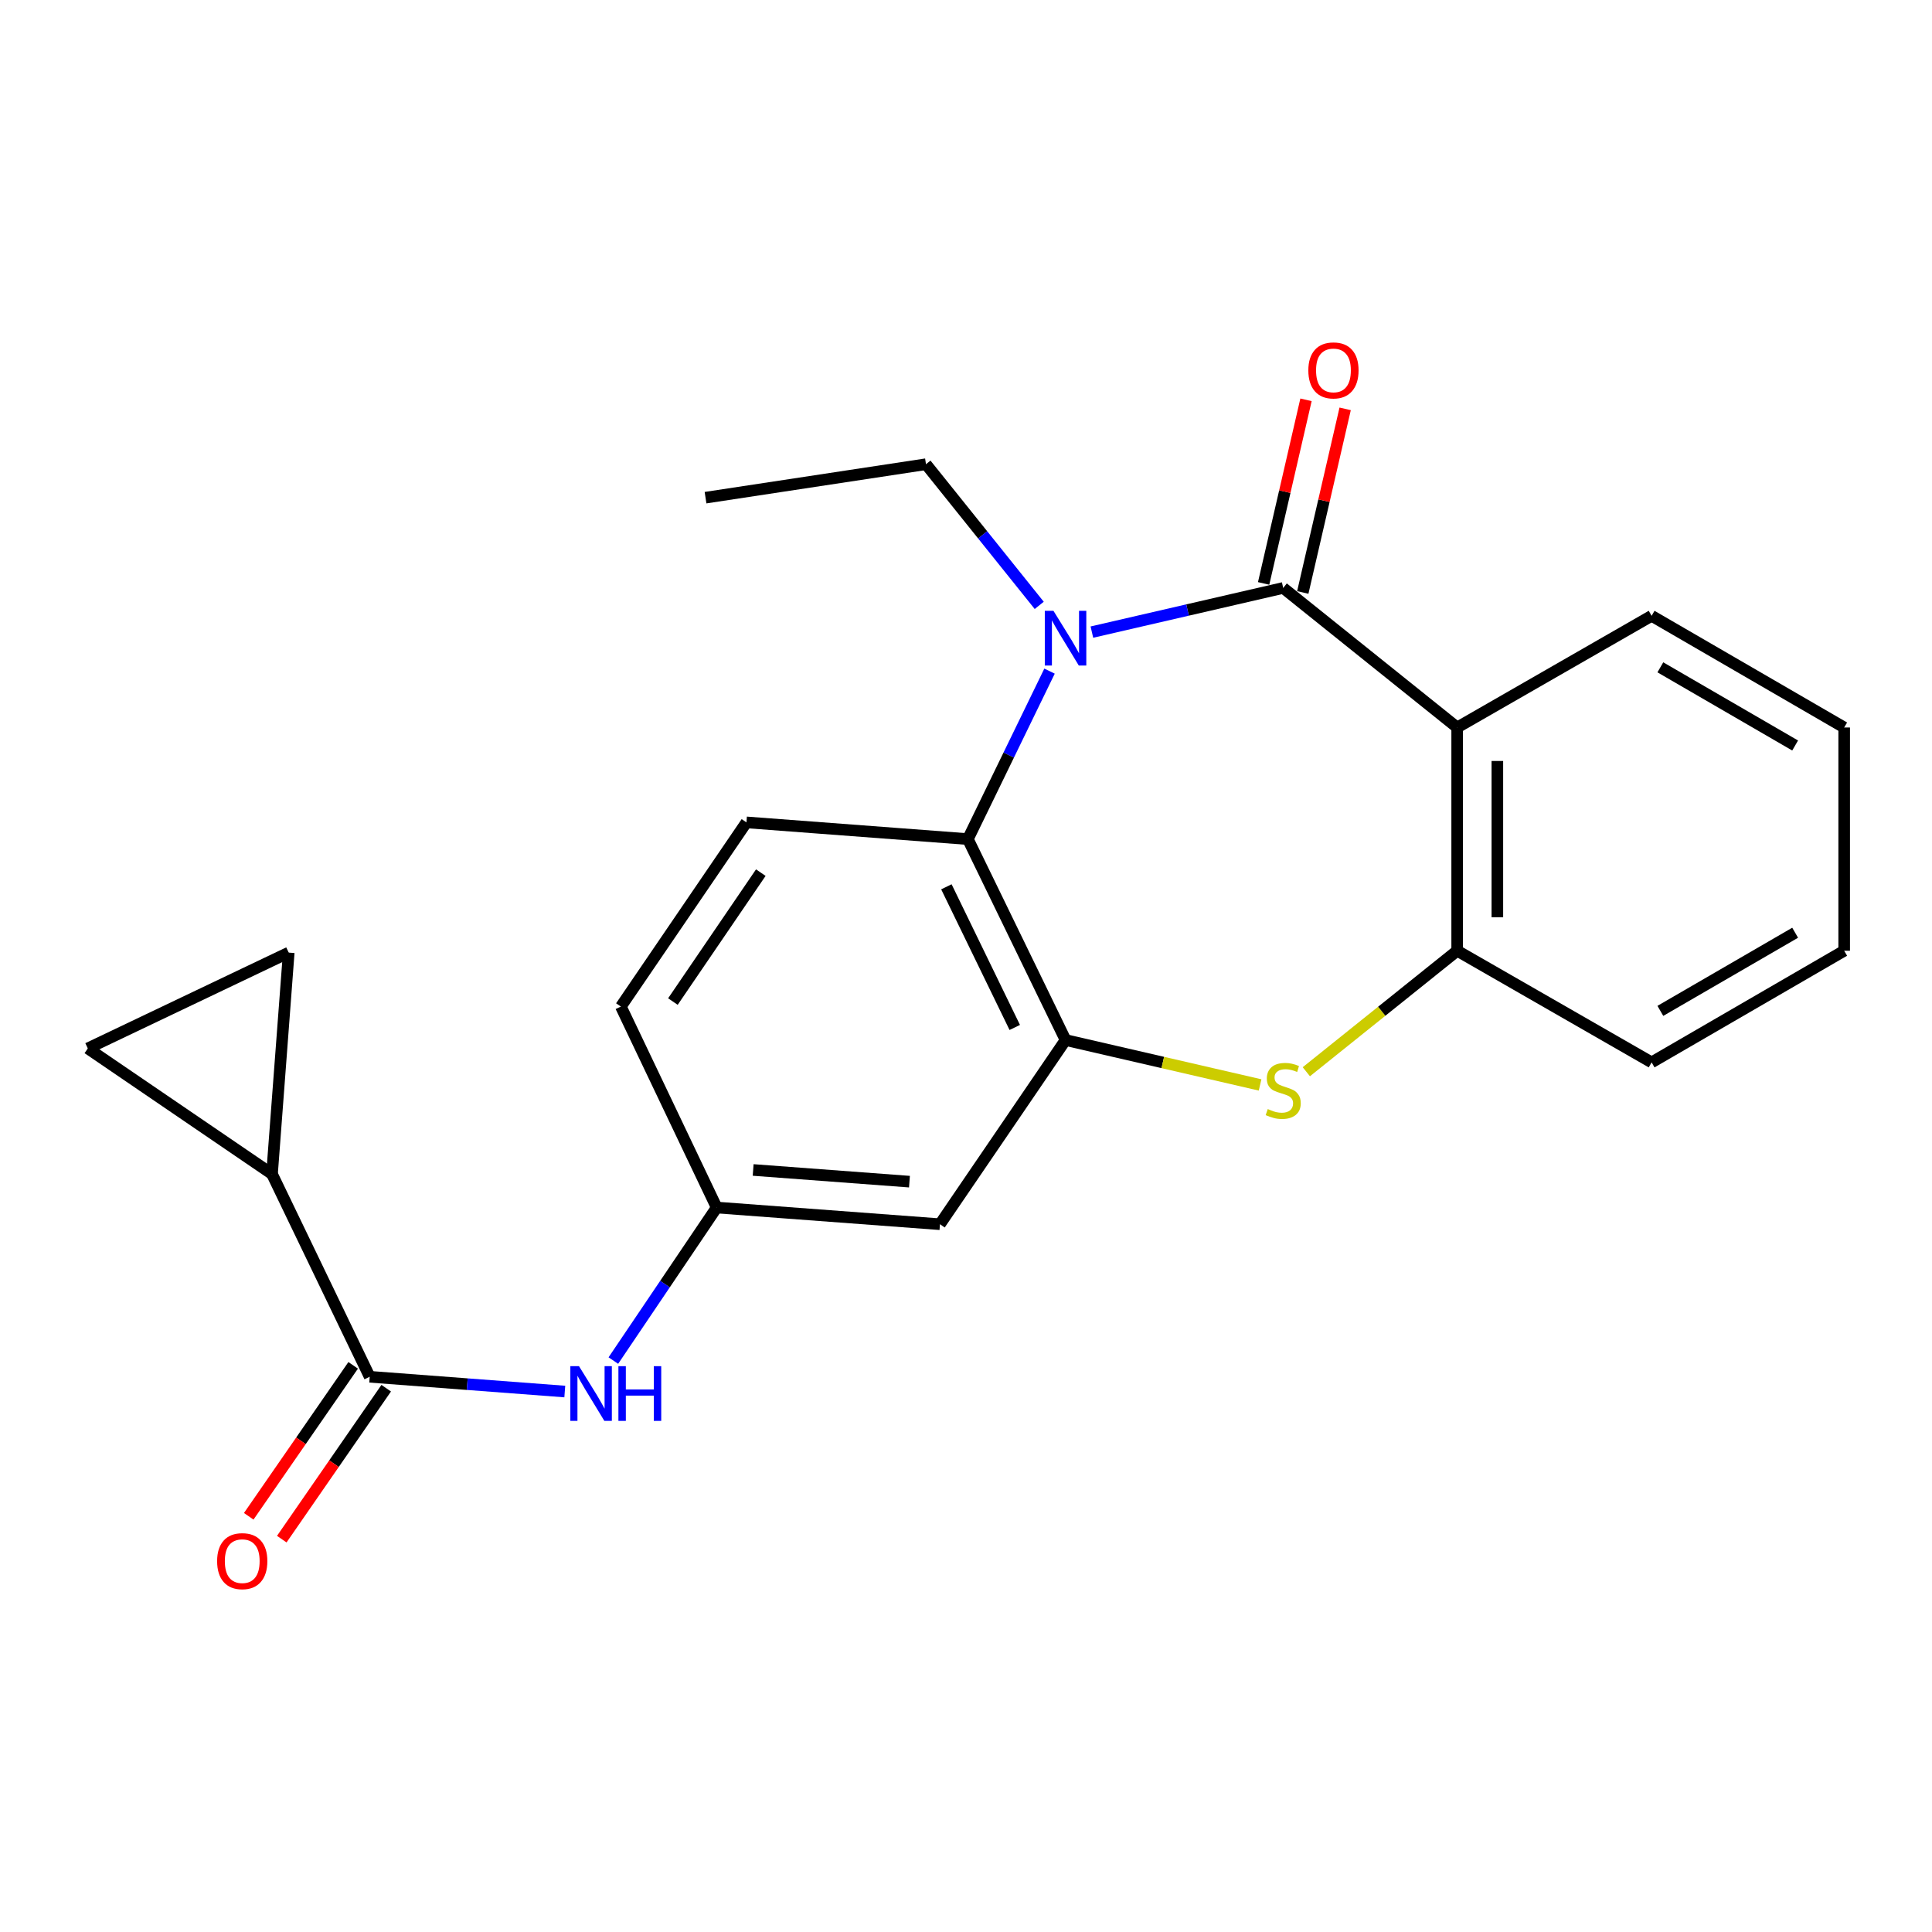 <?xml version='1.0' encoding='iso-8859-1'?>
<svg version='1.1' baseProfile='full'
              xmlns='http://www.w3.org/2000/svg'
                      xmlns:rdkit='http://www.rdkit.org/xml'
                      xmlns:xlink='http://www.w3.org/1999/xlink'
                  xml:space='preserve'
width='1000px' height='1000px' viewBox='0 0 1000 1000'>
<!-- END OF HEADER -->
<rect style='opacity:1.0;fill:#FFFFFF;stroke:none' width='1000' height='1000' x='0' y='0'> </rect>
<path class='bond-0' d='M 664.185,304.316 L 614.672,315.747' style='fill:none;fill-rule:evenodd;stroke:#000000;stroke-width:6px;stroke-linecap:butt;stroke-linejoin:miter;stroke-opacity:1' />
<path class='bond-0' d='M 614.672,315.747 L 565.159,327.177' style='fill:none;fill-rule:evenodd;stroke:#0000FF;stroke-width:6px;stroke-linecap:butt;stroke-linejoin:miter;stroke-opacity:1' />
<path class='bond-1' d='M 664.185,304.316 L 754.233,376.548' style='fill:none;fill-rule:evenodd;stroke:#000000;stroke-width:6px;stroke-linecap:butt;stroke-linejoin:miter;stroke-opacity:1' />
<path class='bond-13' d='M 674.317,306.655 L 685.284,259.14' style='fill:none;fill-rule:evenodd;stroke:#000000;stroke-width:6px;stroke-linecap:butt;stroke-linejoin:miter;stroke-opacity:1' />
<path class='bond-13' d='M 685.284,259.14 L 696.25,211.626' style='fill:none;fill-rule:evenodd;stroke:#FF0000;stroke-width:6px;stroke-linecap:butt;stroke-linejoin:miter;stroke-opacity:1' />
<path class='bond-13' d='M 654.054,301.978 L 665.02,254.463' style='fill:none;fill-rule:evenodd;stroke:#000000;stroke-width:6px;stroke-linecap:butt;stroke-linejoin:miter;stroke-opacity:1' />
<path class='bond-13' d='M 665.02,254.463 L 675.986,206.949' style='fill:none;fill-rule:evenodd;stroke:#FF0000;stroke-width:6px;stroke-linecap:butt;stroke-linejoin:miter;stroke-opacity:1' />
<path class='bond-4' d='M 543.239,347.374 L 522.105,390.845' style='fill:none;fill-rule:evenodd;stroke:#0000FF;stroke-width:6px;stroke-linecap:butt;stroke-linejoin:miter;stroke-opacity:1' />
<path class='bond-4' d='M 522.105,390.845 L 500.97,434.315' style='fill:none;fill-rule:evenodd;stroke:#000000;stroke-width:6px;stroke-linecap:butt;stroke-linejoin:miter;stroke-opacity:1' />
<path class='bond-17' d='M 537.902,313.339 L 508.593,276.807' style='fill:none;fill-rule:evenodd;stroke:#0000FF;stroke-width:6px;stroke-linecap:butt;stroke-linejoin:miter;stroke-opacity:1' />
<path class='bond-17' d='M 508.593,276.807 L 479.285,240.276' style='fill:none;fill-rule:evenodd;stroke:#000000;stroke-width:6px;stroke-linecap:butt;stroke-linejoin:miter;stroke-opacity:1' />
<path class='bond-5' d='M 754.233,376.548 L 754.233,492.105' style='fill:none;fill-rule:evenodd;stroke:#000000;stroke-width:6px;stroke-linecap:butt;stroke-linejoin:miter;stroke-opacity:1' />
<path class='bond-5' d='M 775.029,393.882 L 775.029,474.772' style='fill:none;fill-rule:evenodd;stroke:#000000;stroke-width:6px;stroke-linecap:butt;stroke-linejoin:miter;stroke-opacity:1' />
<path class='bond-18' d='M 754.233,376.548 L 854.874,318.747' style='fill:none;fill-rule:evenodd;stroke:#000000;stroke-width:6px;stroke-linecap:butt;stroke-linejoin:miter;stroke-opacity:1' />
<path class='bond-2' d='M 551.528,538.319 L 500.97,434.315' style='fill:none;fill-rule:evenodd;stroke:#000000;stroke-width:6px;stroke-linecap:butt;stroke-linejoin:miter;stroke-opacity:1' />
<path class='bond-2' d='M 525.241,531.81 L 489.851,459.008' style='fill:none;fill-rule:evenodd;stroke:#000000;stroke-width:6px;stroke-linecap:butt;stroke-linejoin:miter;stroke-opacity:1' />
<path class='bond-11' d='M 551.528,538.319 L 486.517,633.658' style='fill:none;fill-rule:evenodd;stroke:#000000;stroke-width:6px;stroke-linecap:butt;stroke-linejoin:miter;stroke-opacity:1' />
<path class='bond-23' d='M 551.528,538.319 L 601.872,549.941' style='fill:none;fill-rule:evenodd;stroke:#000000;stroke-width:6px;stroke-linecap:butt;stroke-linejoin:miter;stroke-opacity:1' />
<path class='bond-23' d='M 601.872,549.941 L 652.215,561.562' style='fill:none;fill-rule:evenodd;stroke:#CCCC00;stroke-width:6px;stroke-linecap:butt;stroke-linejoin:miter;stroke-opacity:1' />
<path class='bond-3' d='M 676.151,554.729 L 715.192,523.417' style='fill:none;fill-rule:evenodd;stroke:#CCCC00;stroke-width:6px;stroke-linecap:butt;stroke-linejoin:miter;stroke-opacity:1' />
<path class='bond-3' d='M 715.192,523.417 L 754.233,492.105' style='fill:none;fill-rule:evenodd;stroke:#000000;stroke-width:6px;stroke-linecap:butt;stroke-linejoin:miter;stroke-opacity:1' />
<path class='bond-12' d='M 500.97,434.315 L 386.361,425.662' style='fill:none;fill-rule:evenodd;stroke:#000000;stroke-width:6px;stroke-linecap:butt;stroke-linejoin:miter;stroke-opacity:1' />
<path class='bond-19' d='M 754.233,492.105 L 854.874,549.884' style='fill:none;fill-rule:evenodd;stroke:#000000;stroke-width:6px;stroke-linecap:butt;stroke-linejoin:miter;stroke-opacity:1' />
<path class='bond-6' d='M 191.351,712.614 L 241.843,716.437' style='fill:none;fill-rule:evenodd;stroke:#000000;stroke-width:6px;stroke-linecap:butt;stroke-linejoin:miter;stroke-opacity:1' />
<path class='bond-6' d='M 241.843,716.437 L 292.336,720.26' style='fill:none;fill-rule:evenodd;stroke:#0000FF;stroke-width:6px;stroke-linecap:butt;stroke-linejoin:miter;stroke-opacity:1' />
<path class='bond-7' d='M 191.351,712.614 L 140.793,607.674' style='fill:none;fill-rule:evenodd;stroke:#000000;stroke-width:6px;stroke-linecap:butt;stroke-linejoin:miter;stroke-opacity:1' />
<path class='bond-15' d='M 182.8,706.697 L 155.772,745.763' style='fill:none;fill-rule:evenodd;stroke:#000000;stroke-width:6px;stroke-linecap:butt;stroke-linejoin:miter;stroke-opacity:1' />
<path class='bond-15' d='M 155.772,745.763 L 128.743,784.829' style='fill:none;fill-rule:evenodd;stroke:#FF0000;stroke-width:6px;stroke-linecap:butt;stroke-linejoin:miter;stroke-opacity:1' />
<path class='bond-15' d='M 199.902,718.53 L 172.873,757.596' style='fill:none;fill-rule:evenodd;stroke:#000000;stroke-width:6px;stroke-linecap:butt;stroke-linejoin:miter;stroke-opacity:1' />
<path class='bond-15' d='M 172.873,757.596 L 145.845,796.661' style='fill:none;fill-rule:evenodd;stroke:#FF0000;stroke-width:6px;stroke-linecap:butt;stroke-linejoin:miter;stroke-opacity:1' />
<path class='bond-9' d='M 140.793,607.674 L 45.455,542.652' style='fill:none;fill-rule:evenodd;stroke:#000000;stroke-width:6px;stroke-linecap:butt;stroke-linejoin:miter;stroke-opacity:1' />
<path class='bond-10' d='M 140.793,607.674 L 149.447,493.064' style='fill:none;fill-rule:evenodd;stroke:#000000;stroke-width:6px;stroke-linecap:butt;stroke-linejoin:miter;stroke-opacity:1' />
<path class='bond-8' d='M 317.47,704.226 L 344.209,664.621' style='fill:none;fill-rule:evenodd;stroke:#0000FF;stroke-width:6px;stroke-linecap:butt;stroke-linejoin:miter;stroke-opacity:1' />
<path class='bond-8' d='M 344.209,664.621 L 370.949,625.016' style='fill:none;fill-rule:evenodd;stroke:#000000;stroke-width:6px;stroke-linecap:butt;stroke-linejoin:miter;stroke-opacity:1' />
<path class='bond-26' d='M 45.455,542.652 L 149.447,493.064' style='fill:none;fill-rule:evenodd;stroke:#000000;stroke-width:6px;stroke-linecap:butt;stroke-linejoin:miter;stroke-opacity:1' />
<path class='bond-25' d='M 486.517,633.658 L 370.949,625.016' style='fill:none;fill-rule:evenodd;stroke:#000000;stroke-width:6px;stroke-linecap:butt;stroke-linejoin:miter;stroke-opacity:1' />
<path class='bond-25' d='M 470.733,611.623 L 389.835,605.574' style='fill:none;fill-rule:evenodd;stroke:#000000;stroke-width:6px;stroke-linecap:butt;stroke-linejoin:miter;stroke-opacity:1' />
<path class='bond-16' d='M 386.361,425.662 L 321.361,520.989' style='fill:none;fill-rule:evenodd;stroke:#000000;stroke-width:6px;stroke-linecap:butt;stroke-linejoin:miter;stroke-opacity:1' />
<path class='bond-16' d='M 393.793,451.677 L 348.293,518.406' style='fill:none;fill-rule:evenodd;stroke:#000000;stroke-width:6px;stroke-linecap:butt;stroke-linejoin:miter;stroke-opacity:1' />
<path class='bond-14' d='M 370.949,625.016 L 321.361,520.989' style='fill:none;fill-rule:evenodd;stroke:#000000;stroke-width:6px;stroke-linecap:butt;stroke-linejoin:miter;stroke-opacity:1' />
<path class='bond-20' d='M 479.285,240.276 L 365.183,257.595' style='fill:none;fill-rule:evenodd;stroke:#000000;stroke-width:6px;stroke-linecap:butt;stroke-linejoin:miter;stroke-opacity:1' />
<path class='bond-21' d='M 854.874,318.747 L 954.545,376.548' style='fill:none;fill-rule:evenodd;stroke:#000000;stroke-width:6px;stroke-linecap:butt;stroke-linejoin:miter;stroke-opacity:1' />
<path class='bond-21' d='M 859.392,345.407 L 929.162,385.868' style='fill:none;fill-rule:evenodd;stroke:#000000;stroke-width:6px;stroke-linecap:butt;stroke-linejoin:miter;stroke-opacity:1' />
<path class='bond-24' d='M 854.874,549.884 L 954.545,492.105' style='fill:none;fill-rule:evenodd;stroke:#000000;stroke-width:6px;stroke-linecap:butt;stroke-linejoin:miter;stroke-opacity:1' />
<path class='bond-24' d='M 859.395,523.226 L 929.165,482.781' style='fill:none;fill-rule:evenodd;stroke:#000000;stroke-width:6px;stroke-linecap:butt;stroke-linejoin:miter;stroke-opacity:1' />
<path class='bond-22' d='M 954.545,376.548 L 954.545,492.105' style='fill:none;fill-rule:evenodd;stroke:#000000;stroke-width:6px;stroke-linecap:butt;stroke-linejoin:miter;stroke-opacity:1' />
<path  class='atom-1' d='M 545.268 316.163
L 554.548 331.163
Q 555.468 332.643, 556.948 335.323
Q 558.428 338.003, 558.508 338.163
L 558.508 316.163
L 562.268 316.163
L 562.268 344.483
L 558.388 344.483
L 548.428 328.083
Q 547.268 326.163, 546.028 323.963
Q 544.828 321.763, 544.468 321.083
L 544.468 344.483
L 540.788 344.483
L 540.788 316.163
L 545.268 316.163
' fill='#0000FF'/>
<path  class='atom-4' d='M 656.185 574.046
Q 656.505 574.166, 657.825 574.726
Q 659.145 575.286, 660.585 575.646
Q 662.065 575.966, 663.505 575.966
Q 666.185 575.966, 667.745 574.686
Q 669.305 573.366, 669.305 571.086
Q 669.305 569.526, 668.505 568.566
Q 667.745 567.606, 666.545 567.086
Q 665.345 566.566, 663.345 565.966
Q 660.825 565.206, 659.305 564.486
Q 657.825 563.766, 656.745 562.246
Q 655.705 560.726, 655.705 558.166
Q 655.705 554.606, 658.105 552.406
Q 660.545 550.206, 665.345 550.206
Q 668.625 550.206, 672.345 551.766
L 671.425 554.846
Q 668.025 553.446, 665.465 553.446
Q 662.705 553.446, 661.185 554.606
Q 659.665 555.726, 659.705 557.686
Q 659.705 559.206, 660.465 560.126
Q 661.265 561.046, 662.385 561.566
Q 663.545 562.086, 665.465 562.686
Q 668.025 563.486, 669.545 564.286
Q 671.065 565.086, 672.145 566.726
Q 673.265 568.326, 673.265 571.086
Q 673.265 575.006, 670.625 577.126
Q 668.025 579.206, 663.665 579.206
Q 661.145 579.206, 659.225 578.646
Q 657.345 578.126, 655.105 577.206
L 656.185 574.046
' fill='#CCCC00'/>
<path  class='atom-9' d='M 299.689 707.13
L 308.969 722.13
Q 309.889 723.61, 311.369 726.29
Q 312.849 728.97, 312.929 729.13
L 312.929 707.13
L 316.689 707.13
L 316.689 735.45
L 312.809 735.45
L 302.849 719.05
Q 301.689 717.13, 300.449 714.93
Q 299.249 712.73, 298.889 712.05
L 298.889 735.45
L 295.209 735.45
L 295.209 707.13
L 299.689 707.13
' fill='#0000FF'/>
<path  class='atom-9' d='M 320.089 707.13
L 323.929 707.13
L 323.929 719.17
L 338.409 719.17
L 338.409 707.13
L 342.249 707.13
L 342.249 735.45
L 338.409 735.45
L 338.409 722.37
L 323.929 722.37
L 323.929 735.45
L 320.089 735.45
L 320.089 707.13
' fill='#0000FF'/>
<path  class='atom-14' d='M 677.192 191.716
Q 677.192 184.916, 680.552 181.116
Q 683.912 177.316, 690.192 177.316
Q 696.472 177.316, 699.832 181.116
Q 703.192 184.916, 703.192 191.716
Q 703.192 198.596, 699.792 202.516
Q 696.392 206.396, 690.192 206.396
Q 683.952 206.396, 680.552 202.516
Q 677.192 198.636, 677.192 191.716
M 690.192 203.196
Q 694.512 203.196, 696.832 200.316
Q 699.192 197.396, 699.192 191.716
Q 699.192 186.156, 696.832 183.356
Q 694.512 180.516, 690.192 180.516
Q 685.872 180.516, 683.512 183.316
Q 681.192 186.116, 681.192 191.716
Q 681.192 197.436, 683.512 200.316
Q 685.872 203.196, 690.192 203.196
' fill='#FF0000'/>
<path  class='atom-16' d='M 112.381 808.044
Q 112.381 801.244, 115.741 797.444
Q 119.101 793.644, 125.381 793.644
Q 131.661 793.644, 135.021 797.444
Q 138.381 801.244, 138.381 808.044
Q 138.381 814.924, 134.981 818.844
Q 131.581 822.724, 125.381 822.724
Q 119.141 822.724, 115.741 818.844
Q 112.381 814.964, 112.381 808.044
M 125.381 819.524
Q 129.701 819.524, 132.021 816.644
Q 134.381 813.724, 134.381 808.044
Q 134.381 802.484, 132.021 799.684
Q 129.701 796.844, 125.381 796.844
Q 121.061 796.844, 118.701 799.644
Q 116.381 802.444, 116.381 808.044
Q 116.381 813.764, 118.701 816.644
Q 121.061 819.524, 125.381 819.524
' fill='#FF0000'/>
</svg>
